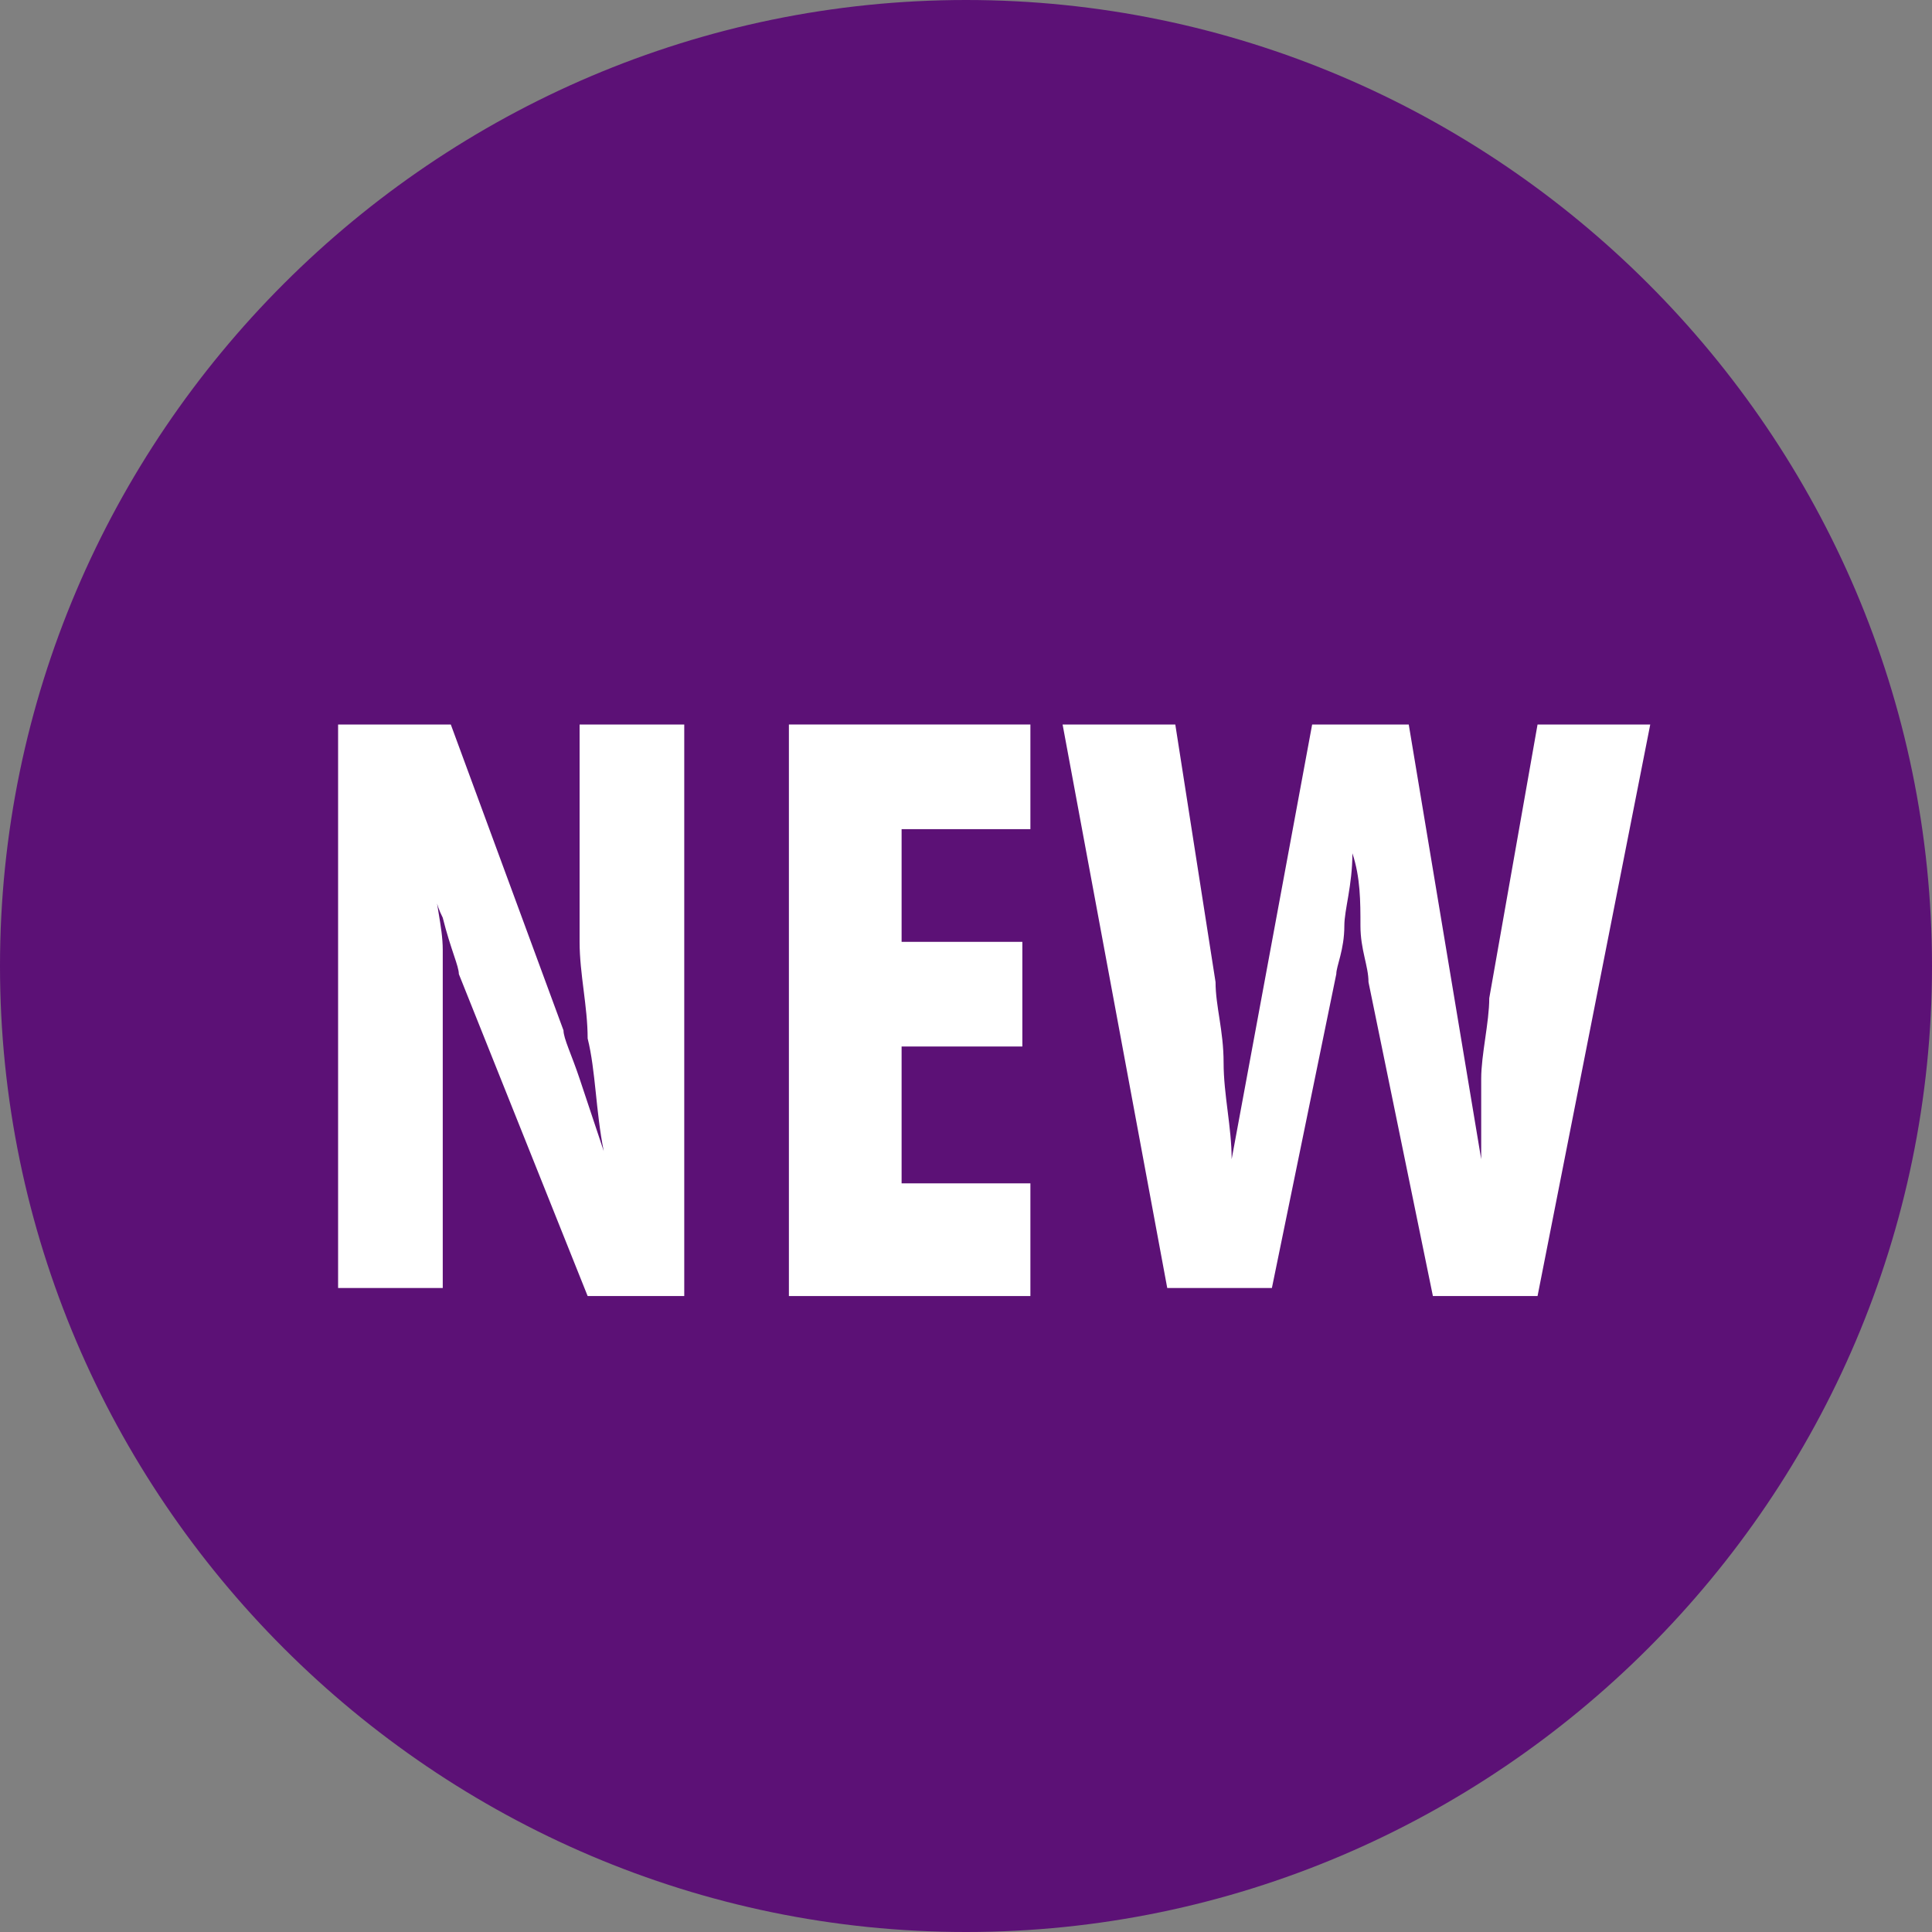 <?xml version="1.0" encoding="utf-8"?>
<!-- Generator: Adobe Illustrator 24.1.2, SVG Export Plug-In . SVG Version: 6.00 Build 0)  -->
<svg version="1.1" id="レイヤー_1" xmlns="http://www.w3.org/2000/svg" xmlns:xlink="http://www.w3.org/1999/xlink" x="0px"
	 y="0px" viewBox="0 0 24 24" style="enable-background:new 0 0 24 24;" xml:space="preserve">
<rect x="0" y="0" width="24" height="24" fill="#808080" stroke="none"/>
<style type="text/css">
	.st0{fill:#5C1176;}
	.st1{fill:#FFFFFF;}
</style>
<g>
	<g>
		<g>
			<path class="st0" d="M12,0C5.4,0,0,5.4,0,12s5.4,12,12,12s12-5.4,12-12S18.6,0,12,0z"/>
		</g>
	</g>
	<g>
		<path class="st1" d="M4.2,16.2V9h1.4l1.4,3.8c0,0.1,0.1,0.3,0.2,0.6c0.1,0.3,0.2,0.6,0.3,0.9c-0.1-0.5-0.1-1-0.2-1.4
			c0-0.4-0.1-0.8-0.1-1.2V9h1.3v7.1H7.3l-1.6-4c0-0.1-0.1-0.3-0.2-0.7c-0.1-0.2-0.1-0.3-0.1-0.5c0,0.3,0.1,0.6,0.1,0.9
			c0,0.3,0,0.8,0,1.2v3H4.2z"/>
		<path class="st1" d="M9.8,16.2V9h3v1.3h-1.6v1.4h1.5v1.3h-1.5v1.7h1.6v1.4H9.8z"/>
		<path class="st1" d="M13.2,9h1.4l0.5,3.2c0,0.3,0.1,0.6,0.1,1c0,0.4,0.1,0.8,0.1,1.2L16.3,9h1.2l0.9,5.4c0-0.3,0-0.6,0-1
			c0-0.3,0.1-0.7,0.1-1L19.1,9h1.4l-1.4,7.1h-1.3L17,12.2c0-0.2-0.1-0.4-0.1-0.7c0-0.3,0-0.6-0.1-0.9c0,0.4-0.1,0.7-0.1,0.9
			c0,0.3-0.1,0.5-0.1,0.6l-0.8,3.9h-1.3L13.2,9z"/>
	</g>
</g>
</svg>
